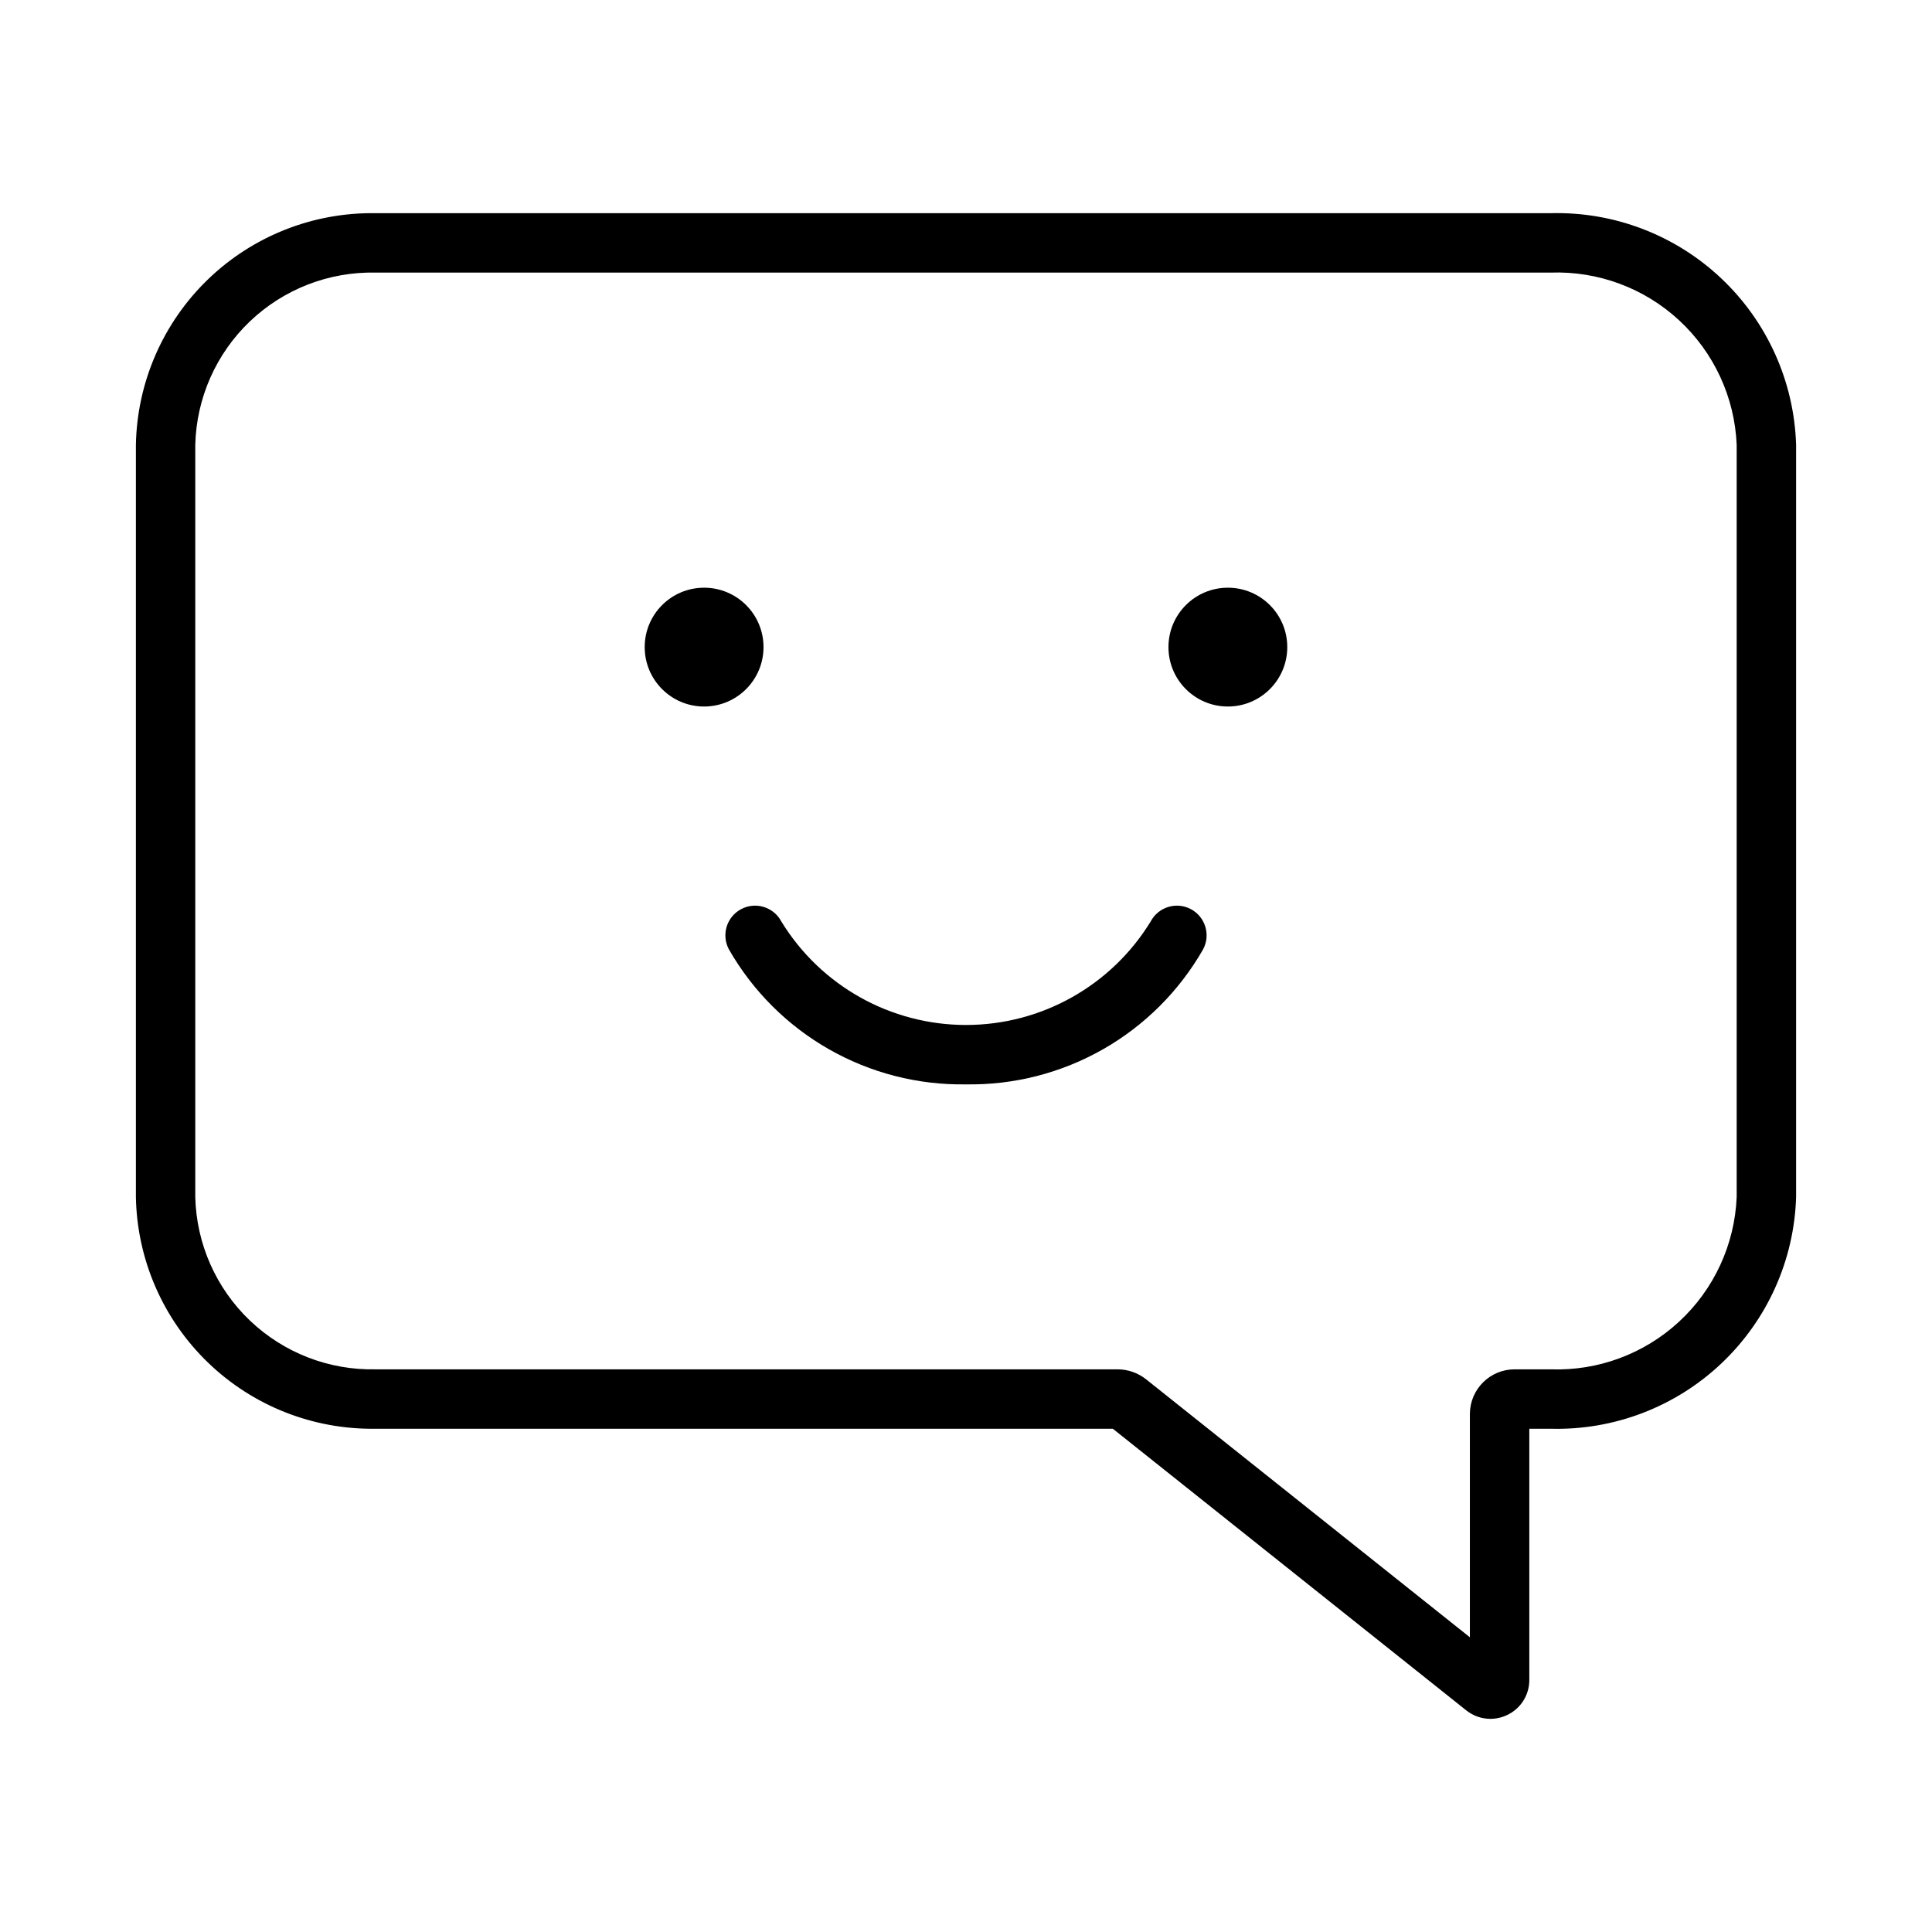 <?xml version="1.0" encoding="UTF-8"?>
<!-- Uploaded to: SVG Repo, www.svgrepo.com, Generator: SVG Repo Mixer Tools -->
<svg fill="#000000" width="800px" height="800px" version="1.1" viewBox="144 144 512 512" xmlns="http://www.w3.org/2000/svg">
 <g>
  <path d="m538.96 599.51c-2.328-0.004-4.586-0.801-6.402-2.258l-93.648-74.625h-195.39c-16.555 0.258-32.539-6.062-44.441-17.57-11.906-11.508-18.762-27.266-19.066-43.82v-199.35c0.305-16.555 7.16-32.312 19.066-43.82 11.902-11.508 27.887-17.828 44.441-17.57h311.4c16.758-0.453 33.016 5.754 45.211 17.258 12.195 11.508 19.336 27.375 19.855 44.133v199.35c-0.52 16.758-7.66 32.625-19.855 44.133-12.195 11.508-28.453 17.711-45.211 17.258h-5.637v66.566c0.02 3.961-2.25 7.574-5.824 9.277-1.402 0.68-2.938 1.035-4.492 1.039zm-295.45-383.27c-12.383-0.258-24.359 4.402-33.312 12.957-8.953 8.555-14.148 20.312-14.449 32.691v199.35c0.301 12.379 5.496 24.137 14.449 32.691 8.953 8.559 20.93 13.215 33.312 12.957h196.64c2.762 0.004 5.438 0.941 7.598 2.66l85.785 68.352v-59.273c0.066-6.539 5.414-11.789 11.953-11.738h9.426c12.586 0.453 24.836-4.094 34.078-12.648 9.246-8.555 14.723-20.418 15.246-33v-199.35c-0.523-12.582-6-24.445-15.246-33-9.242-8.555-21.492-13.102-34.078-12.648z"/>
  <path d="m400 431.37c-12.723 0.207-25.266-3.008-36.32-9.305-11.055-6.297-20.215-15.449-26.527-26.496-2.039-3.84-0.578-8.602 3.262-10.641 3.836-2.035 8.602-0.578 10.637 3.262 10.426 17.043 28.969 27.438 48.949 27.438 19.977 0 38.52-10.395 48.945-27.438 2.039-3.84 6.801-5.297 10.641-3.262 3.836 2.039 5.297 6.801 3.258 10.641-6.309 11.047-15.473 20.199-26.527 26.496-11.055 6.297-23.598 9.512-36.316 9.305z"/>
  <path d="m485.14 315.49c0 8.695-7.047 15.746-15.742 15.746-8.695 0-15.746-7.051-15.746-15.746 0-8.695 7.051-15.742 15.746-15.742 8.695 0 15.742 7.047 15.742 15.742"/>
  <path d="m346.34 315.49c0 8.695-7.051 15.746-15.746 15.746-8.695 0-15.742-7.051-15.742-15.746 0-8.695 7.047-15.742 15.742-15.742 8.695 0 15.746 7.047 15.746 15.742"/>
 </g>
</svg>